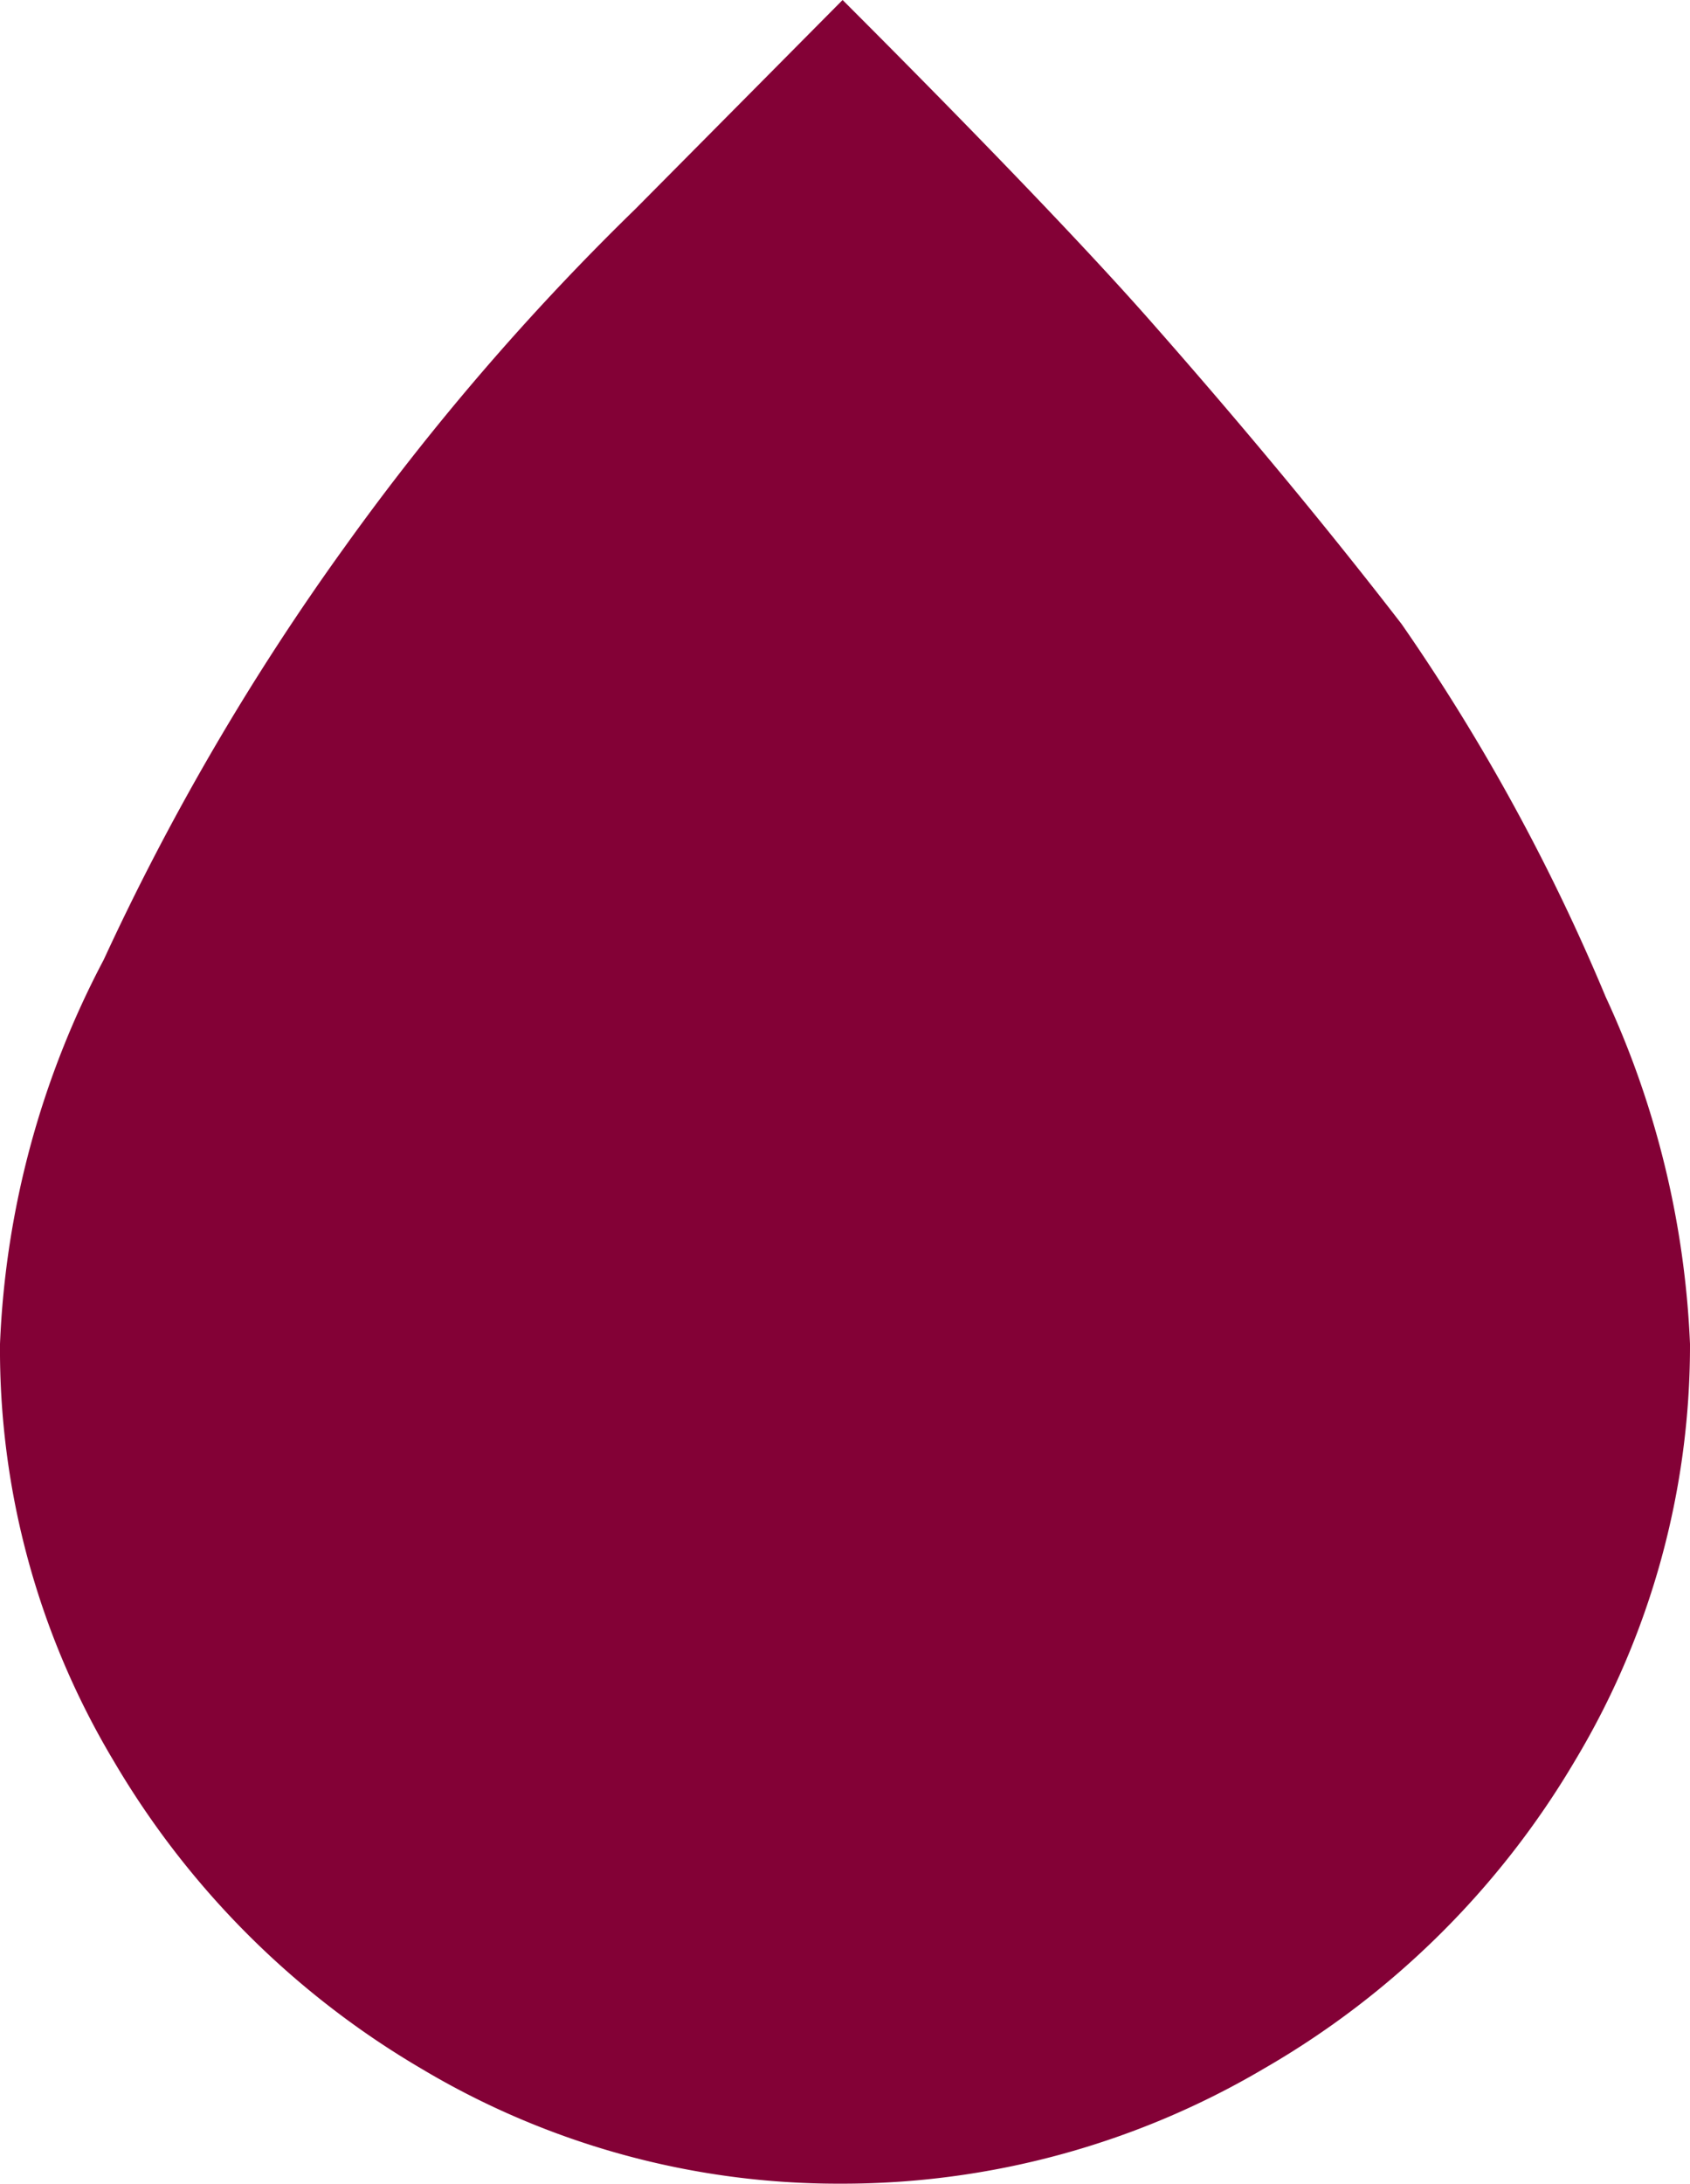 <svg xmlns="http://www.w3.org/2000/svg" width="10.185" height="13.153" viewBox="0 0 10.185 13.153">
  <path id="Icon_weather-raindrop" data-name="Icon weather-raindrop" d="M11.772,16.447a4.825,4.825,0,0,0,.684,2.51,5.2,5.2,0,0,0,1.855,1.855,4.9,4.9,0,0,0,2.529.693,5,5,0,0,0,2.549-.693,5.175,5.175,0,0,0,1.875-1.855,4.86,4.86,0,0,0,.693-2.51,5.517,5.517,0,0,0-.508-2.09,12.116,12.116,0,0,0-1.23-2.246c-.43-.557-.937-1.172-1.523-1.836S17.084,8.586,16.85,8.352L15.6,9.612a15.162,15.162,0,0,0-1.748,2.031,14.973,14.973,0,0,0-1.455,2.49A5.423,5.423,0,0,0,11.772,16.447Z" transform="translate(-11.772 -8.352)" fill="#830136"/>
</svg>

